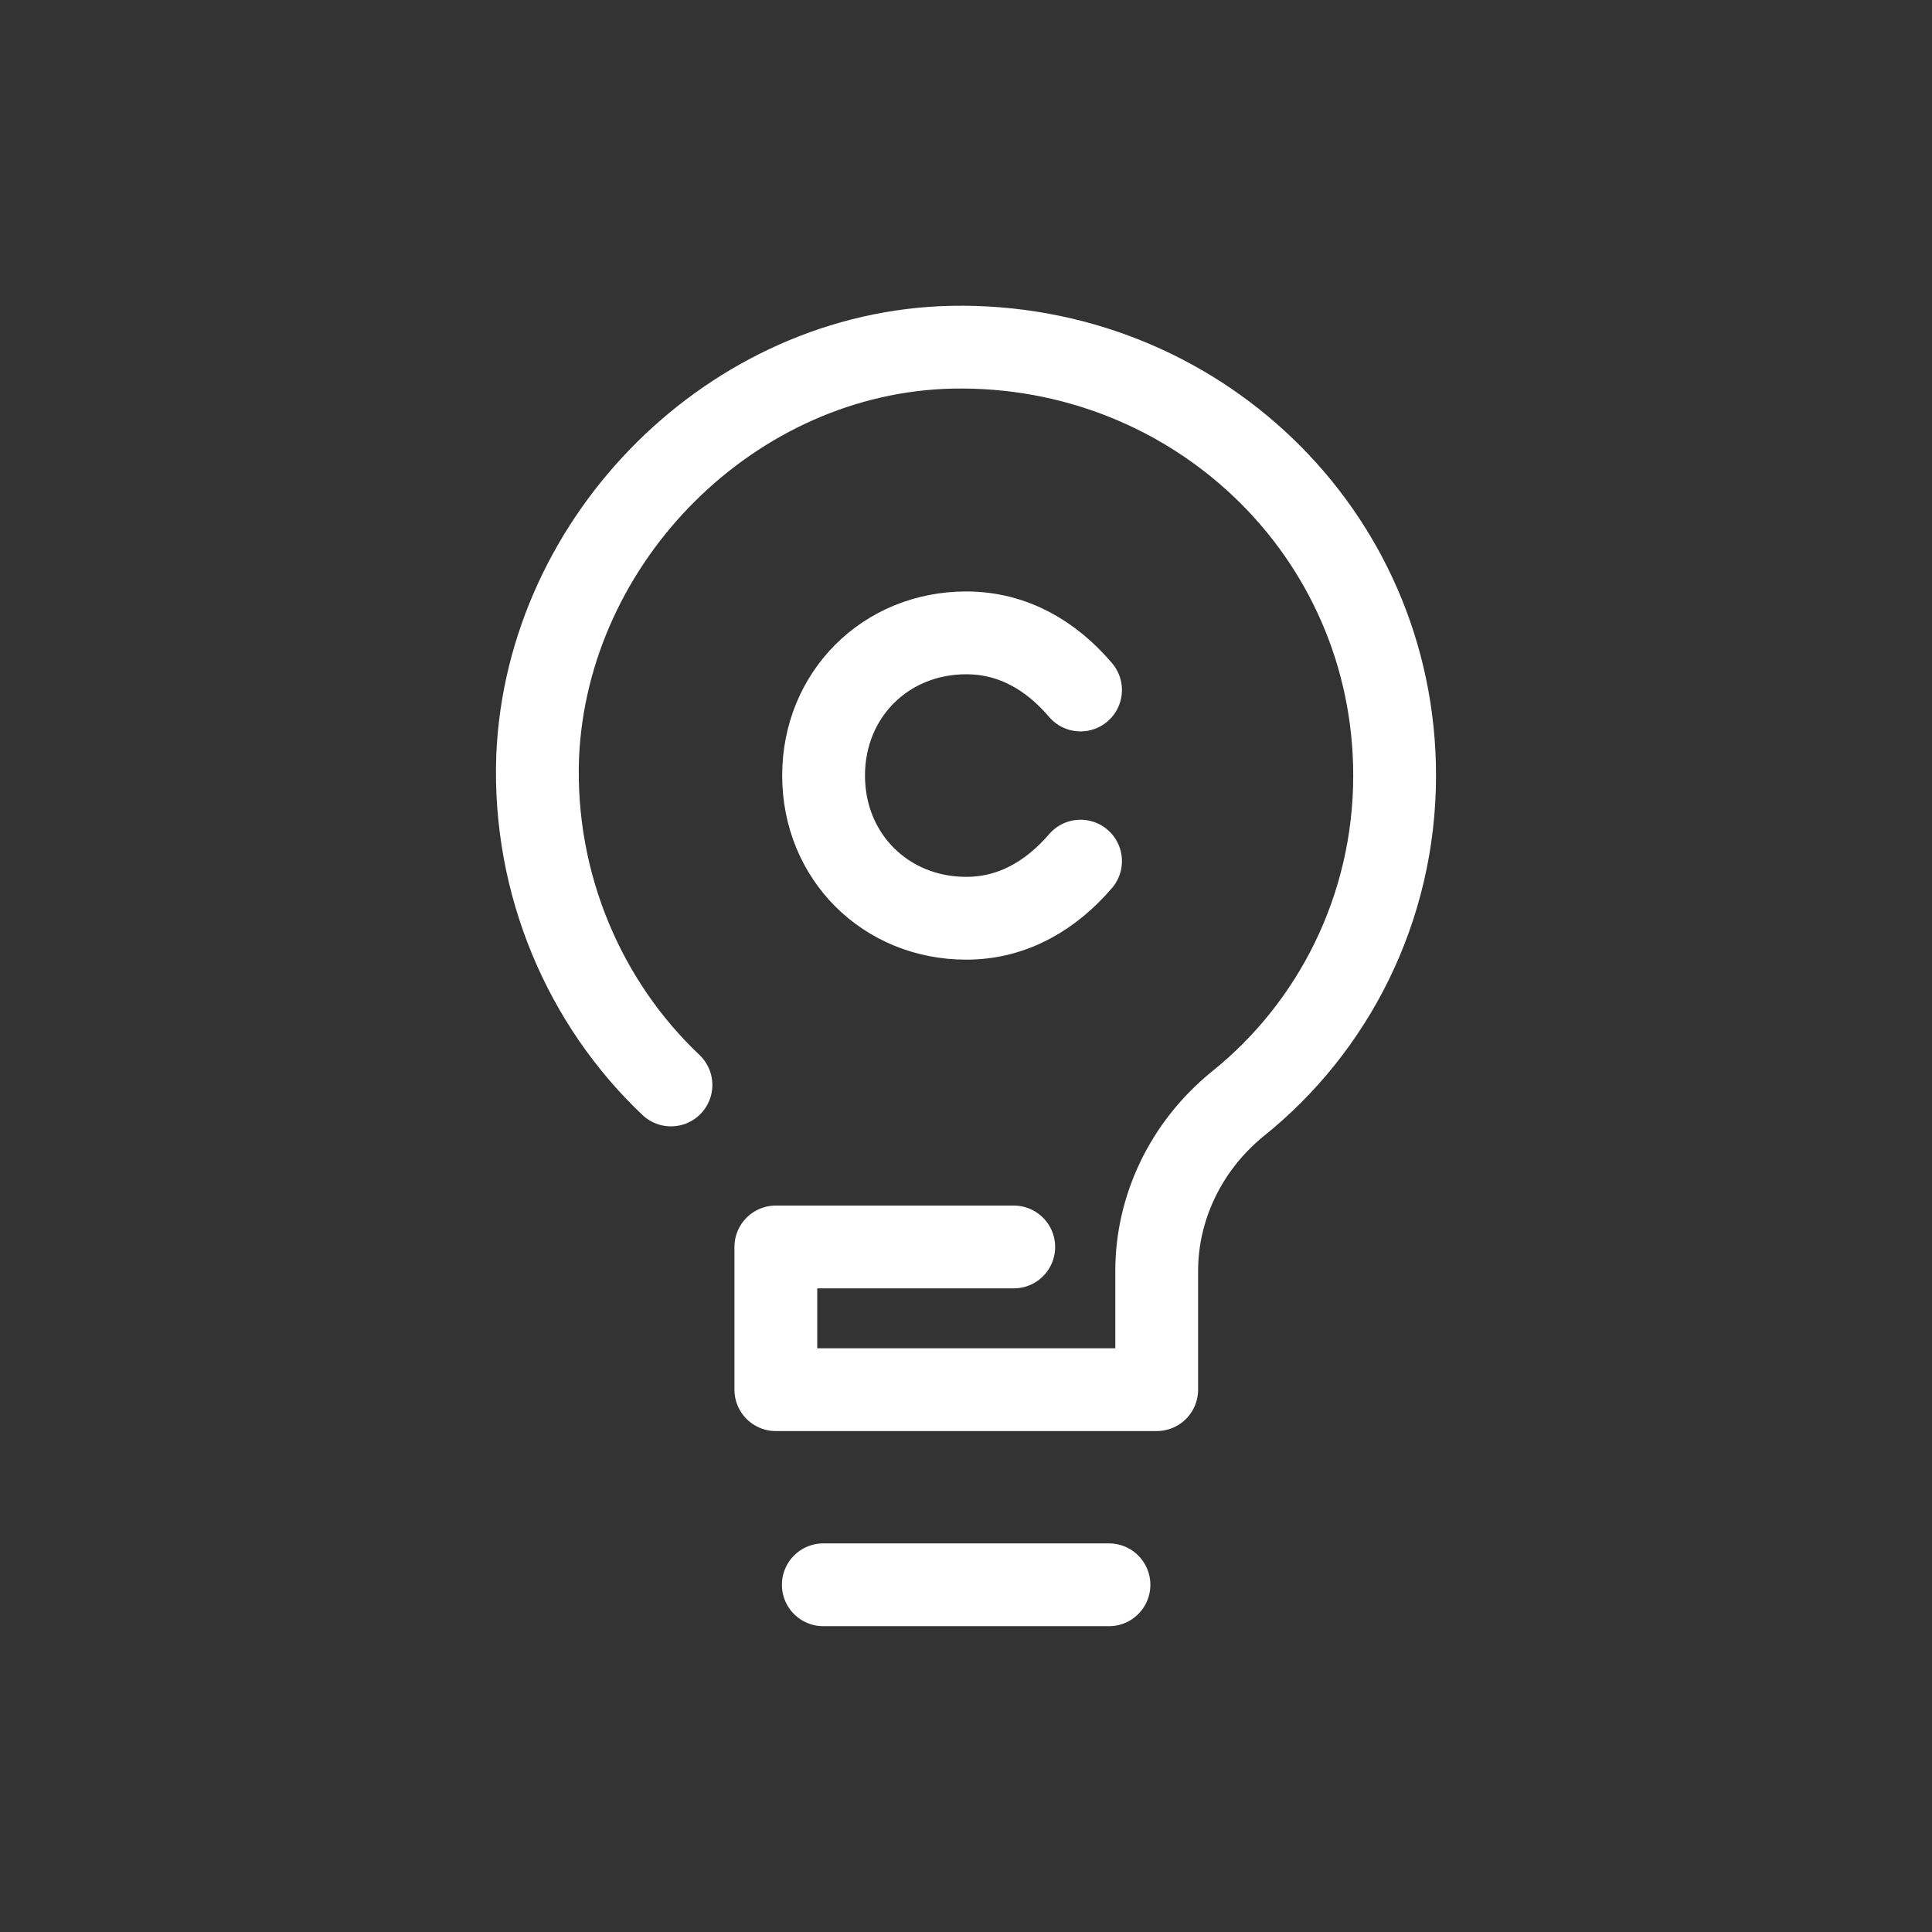 <?xml version="1.0" encoding="UTF-8"?>
<svg id="_图层_1" data-name="图层 1" xmlns="http://www.w3.org/2000/svg" viewBox="0 0 70 70">
  <rect x="0" y="0" width="70" height="70" fill="#333333" stroke="none"/>
  <defs>
    <style>
      .cls-1 {
        fill: none;
        stroke: #fff;
        stroke-linecap: round;
        stroke-linejoin: round;
        stroke-width: 3px;
      }
    </style>
  </defs>
  <path class="cls-1" d="M24.31,39.31c-3.1-2.93-5-7.24-4.83-11.9,.34-7.93,7.07-14.66,15.01-14.83,8.8-.17,16.04,6.73,16.04,15.52,0,4.83-2.24,9.14-5.69,11.9-1.9,1.55-2.93,3.79-2.93,6.04v4.31h-13.8v-5.17h8.62"/>
  <line class="cls-1" x1="29.83" y1="57.42" x2="40.18" y2="57.42"/>
  <path class="cls-1" d="M39.15,25c-1.03-1.21-2.41-2.07-4.14-2.07-2.93,0-5.17,2.24-5.17,5.17s2.24,5.17,5.17,5.17c1.72,0,3.1-.86,4.14-2.07"/>
</svg>